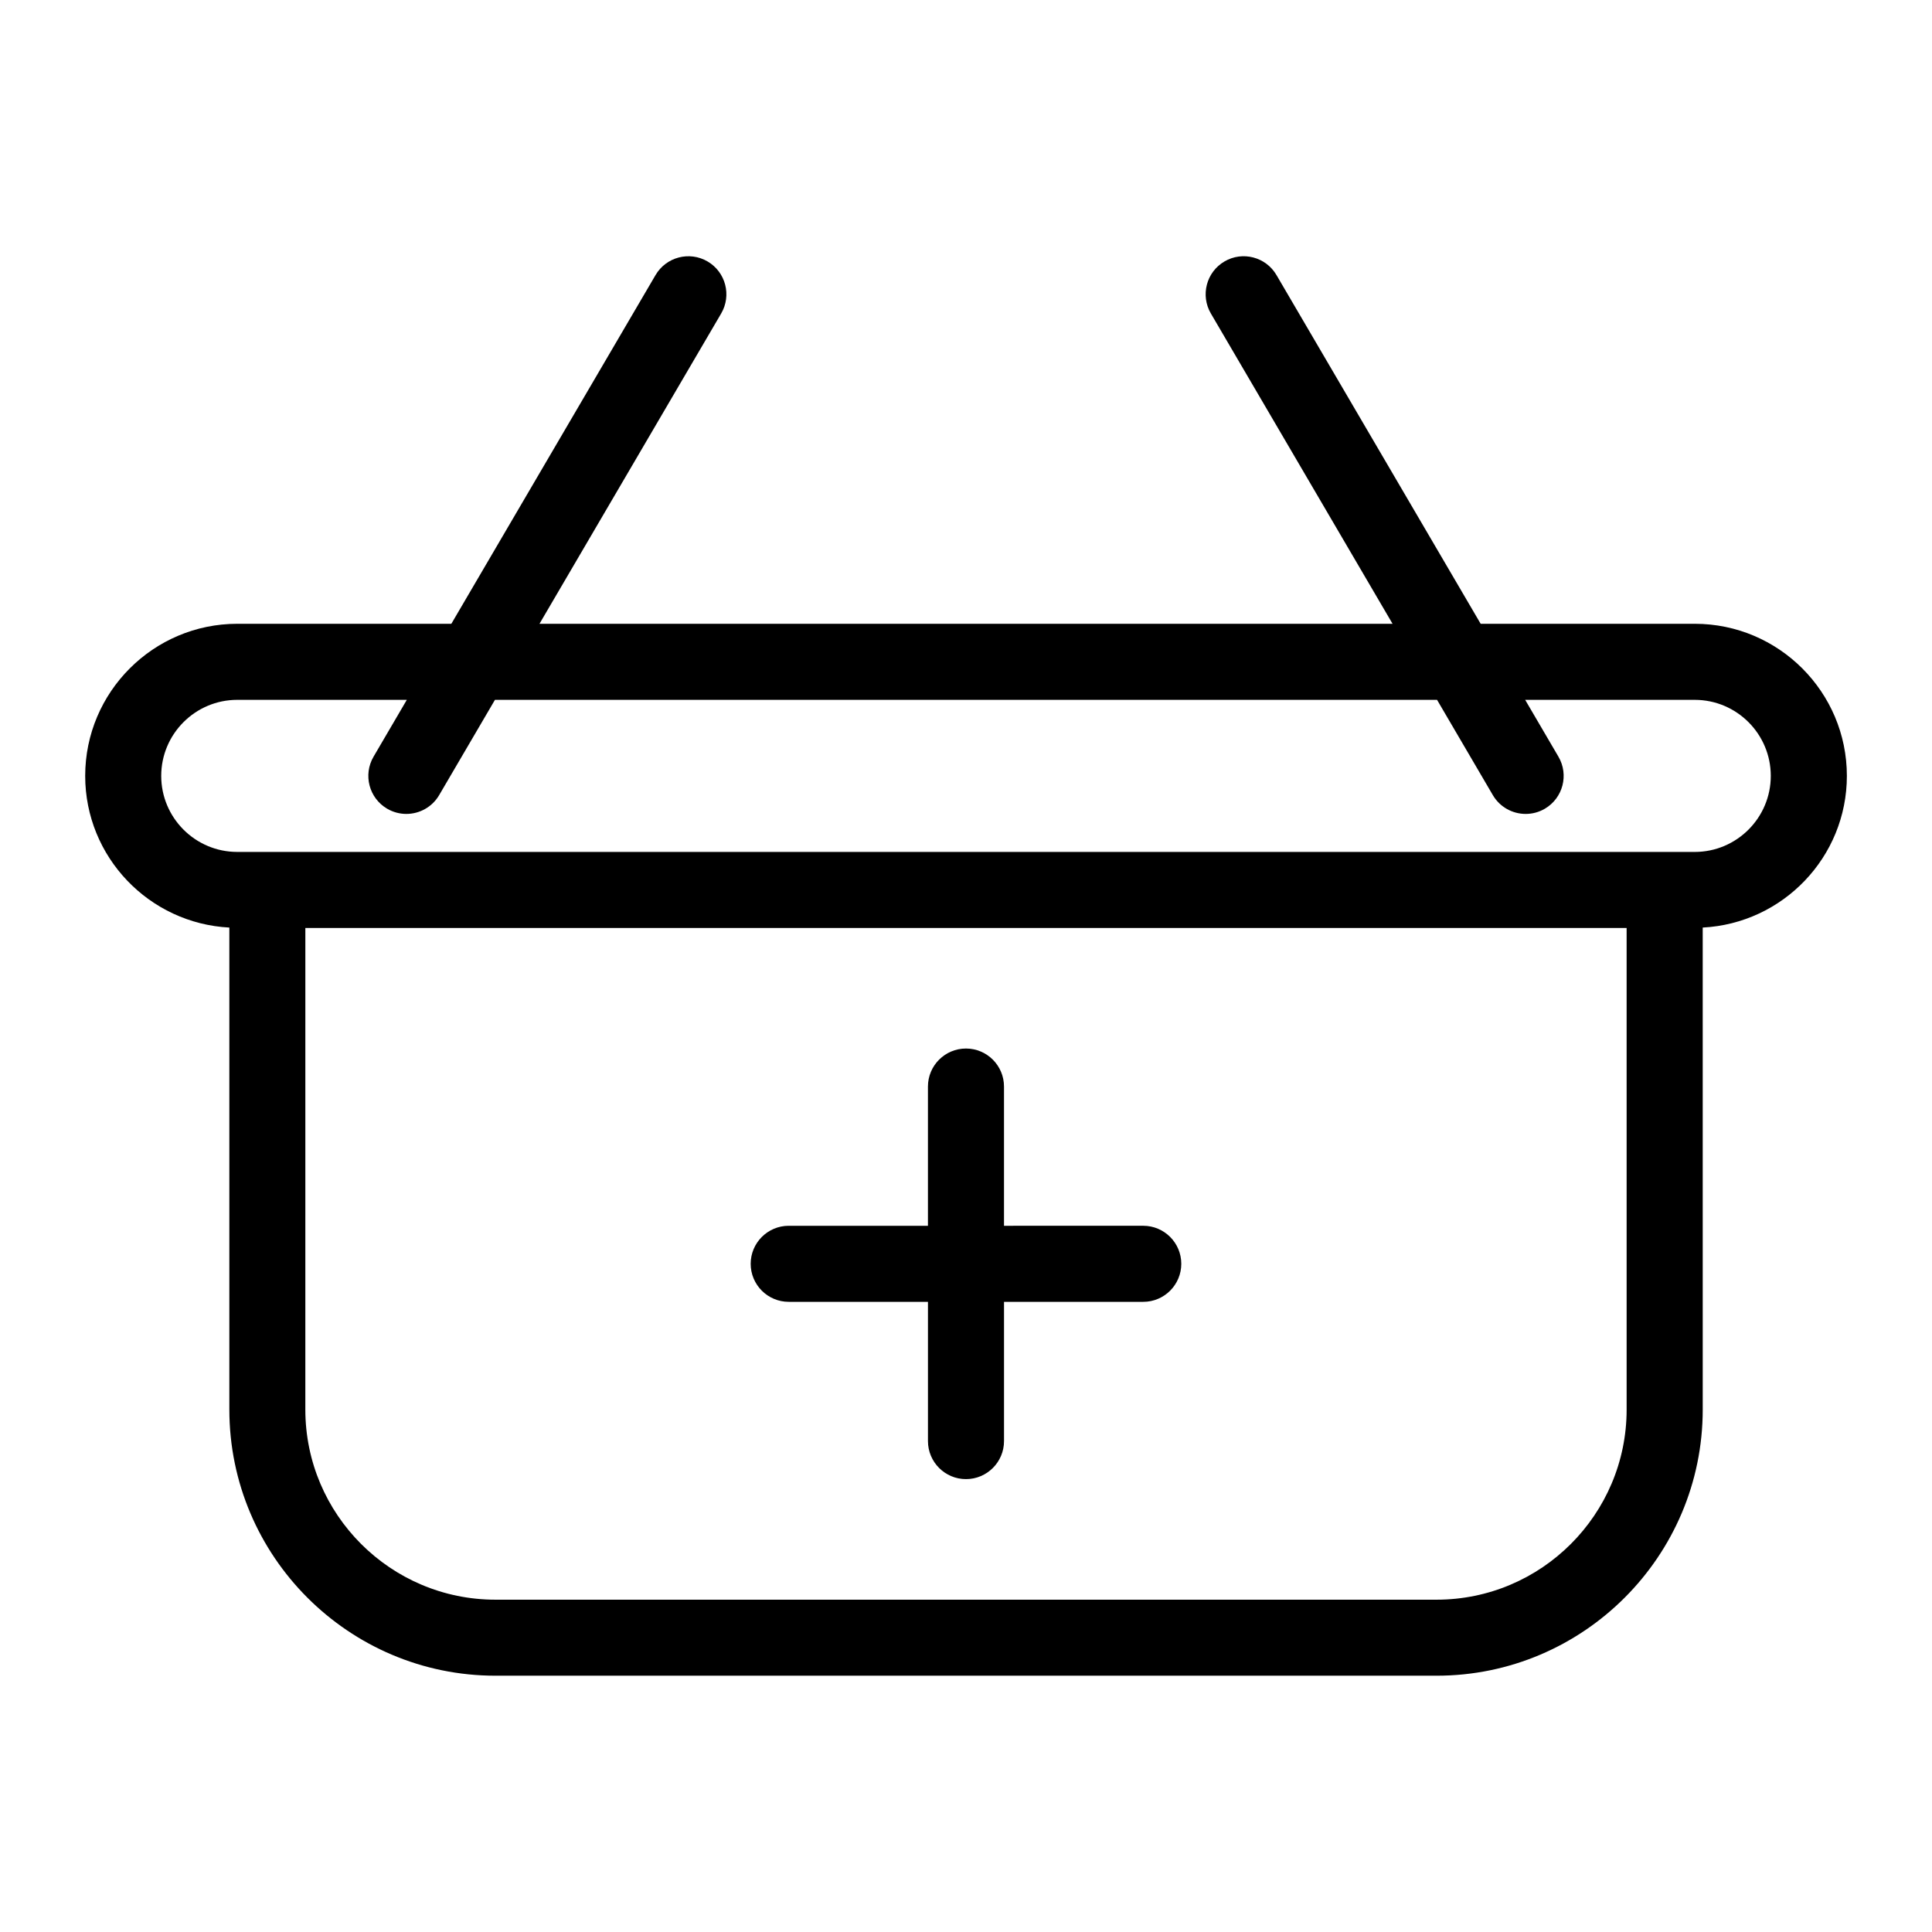 <?xml version="1.0" encoding="UTF-8"?>
<!-- Uploaded to: ICON Repo, www.svgrepo.com, Generator: ICON Repo Mixer Tools -->
<svg fill="#000000" width="800px" height="800px" version="1.1" viewBox="144 144 512 512" xmlns="http://www.w3.org/2000/svg">
 <g>
  <path d="m593.13 309.31h-56.738l-54.113-92.418c-2.812-4.801-8.988-6.422-13.785-3.602-4.801 2.812-6.414 8.984-3.602 13.789l48.148 82.23h-226.07l48.148-82.23c2.812-4.805 1.199-10.977-3.602-13.789s-10.977-1.195-13.789 3.602l-54.117 92.418h-56.73c-22.223 0-40.305 18.082-40.305 40.305 0 21.512 16.957 39.094 38.203 40.199v127.73c0 38.895 31.641 70.535 70.535 70.535h249.39c38.895 0 70.535-31.641 70.535-70.535l-0.004-127.73c21.246-1.102 38.203-18.68 38.203-40.199 0-22.223-18.078-40.305-40.301-40.305zm-18.055 208.24c0 27.781-22.602 50.383-50.383 50.383h-249.39c-27.781 0-50.383-22.602-50.383-50.383l0.004-127.63h350.15zm18.051-147.78h-386.25c-11.113 0-20.152-9.039-20.152-20.152 0-11.113 9.039-20.152 20.152-20.152h44.934l-8.816 15.059c-2.812 4.805-1.199 10.977 3.602 13.789 1.602 0.938 3.356 1.383 5.082 1.383 3.461 0 6.832-1.785 8.707-4.988l14.781-25.242h249.67l14.781 25.246c1.875 3.199 5.246 4.984 8.703 4.984 1.727 0 3.481-0.441 5.082-1.379 4.801-2.812 6.414-8.984 3.602-13.789l-8.816-15.062h44.941c11.109 0 20.148 9.039 20.148 20.152 0 11.113-9.039 20.152-20.152 20.152z"/>
  <path d="m353.02 489h36.898v36.902c0 5.562 4.516 10.078 10.078 10.078s10.078-4.516 10.078-10.078v-36.902h36.898c5.562 0 10.078-4.516 10.078-10.078s-4.516-10.078-10.078-10.078l-36.902 0.004v-36.898c0-5.562-4.516-10.078-10.078-10.078s-10.078 4.516-10.078 10.078v36.898h-36.898c-5.562 0-10.078 4.516-10.078 10.078 0.004 5.562 4.516 10.074 10.082 10.074z"/>
 </g>
</svg>